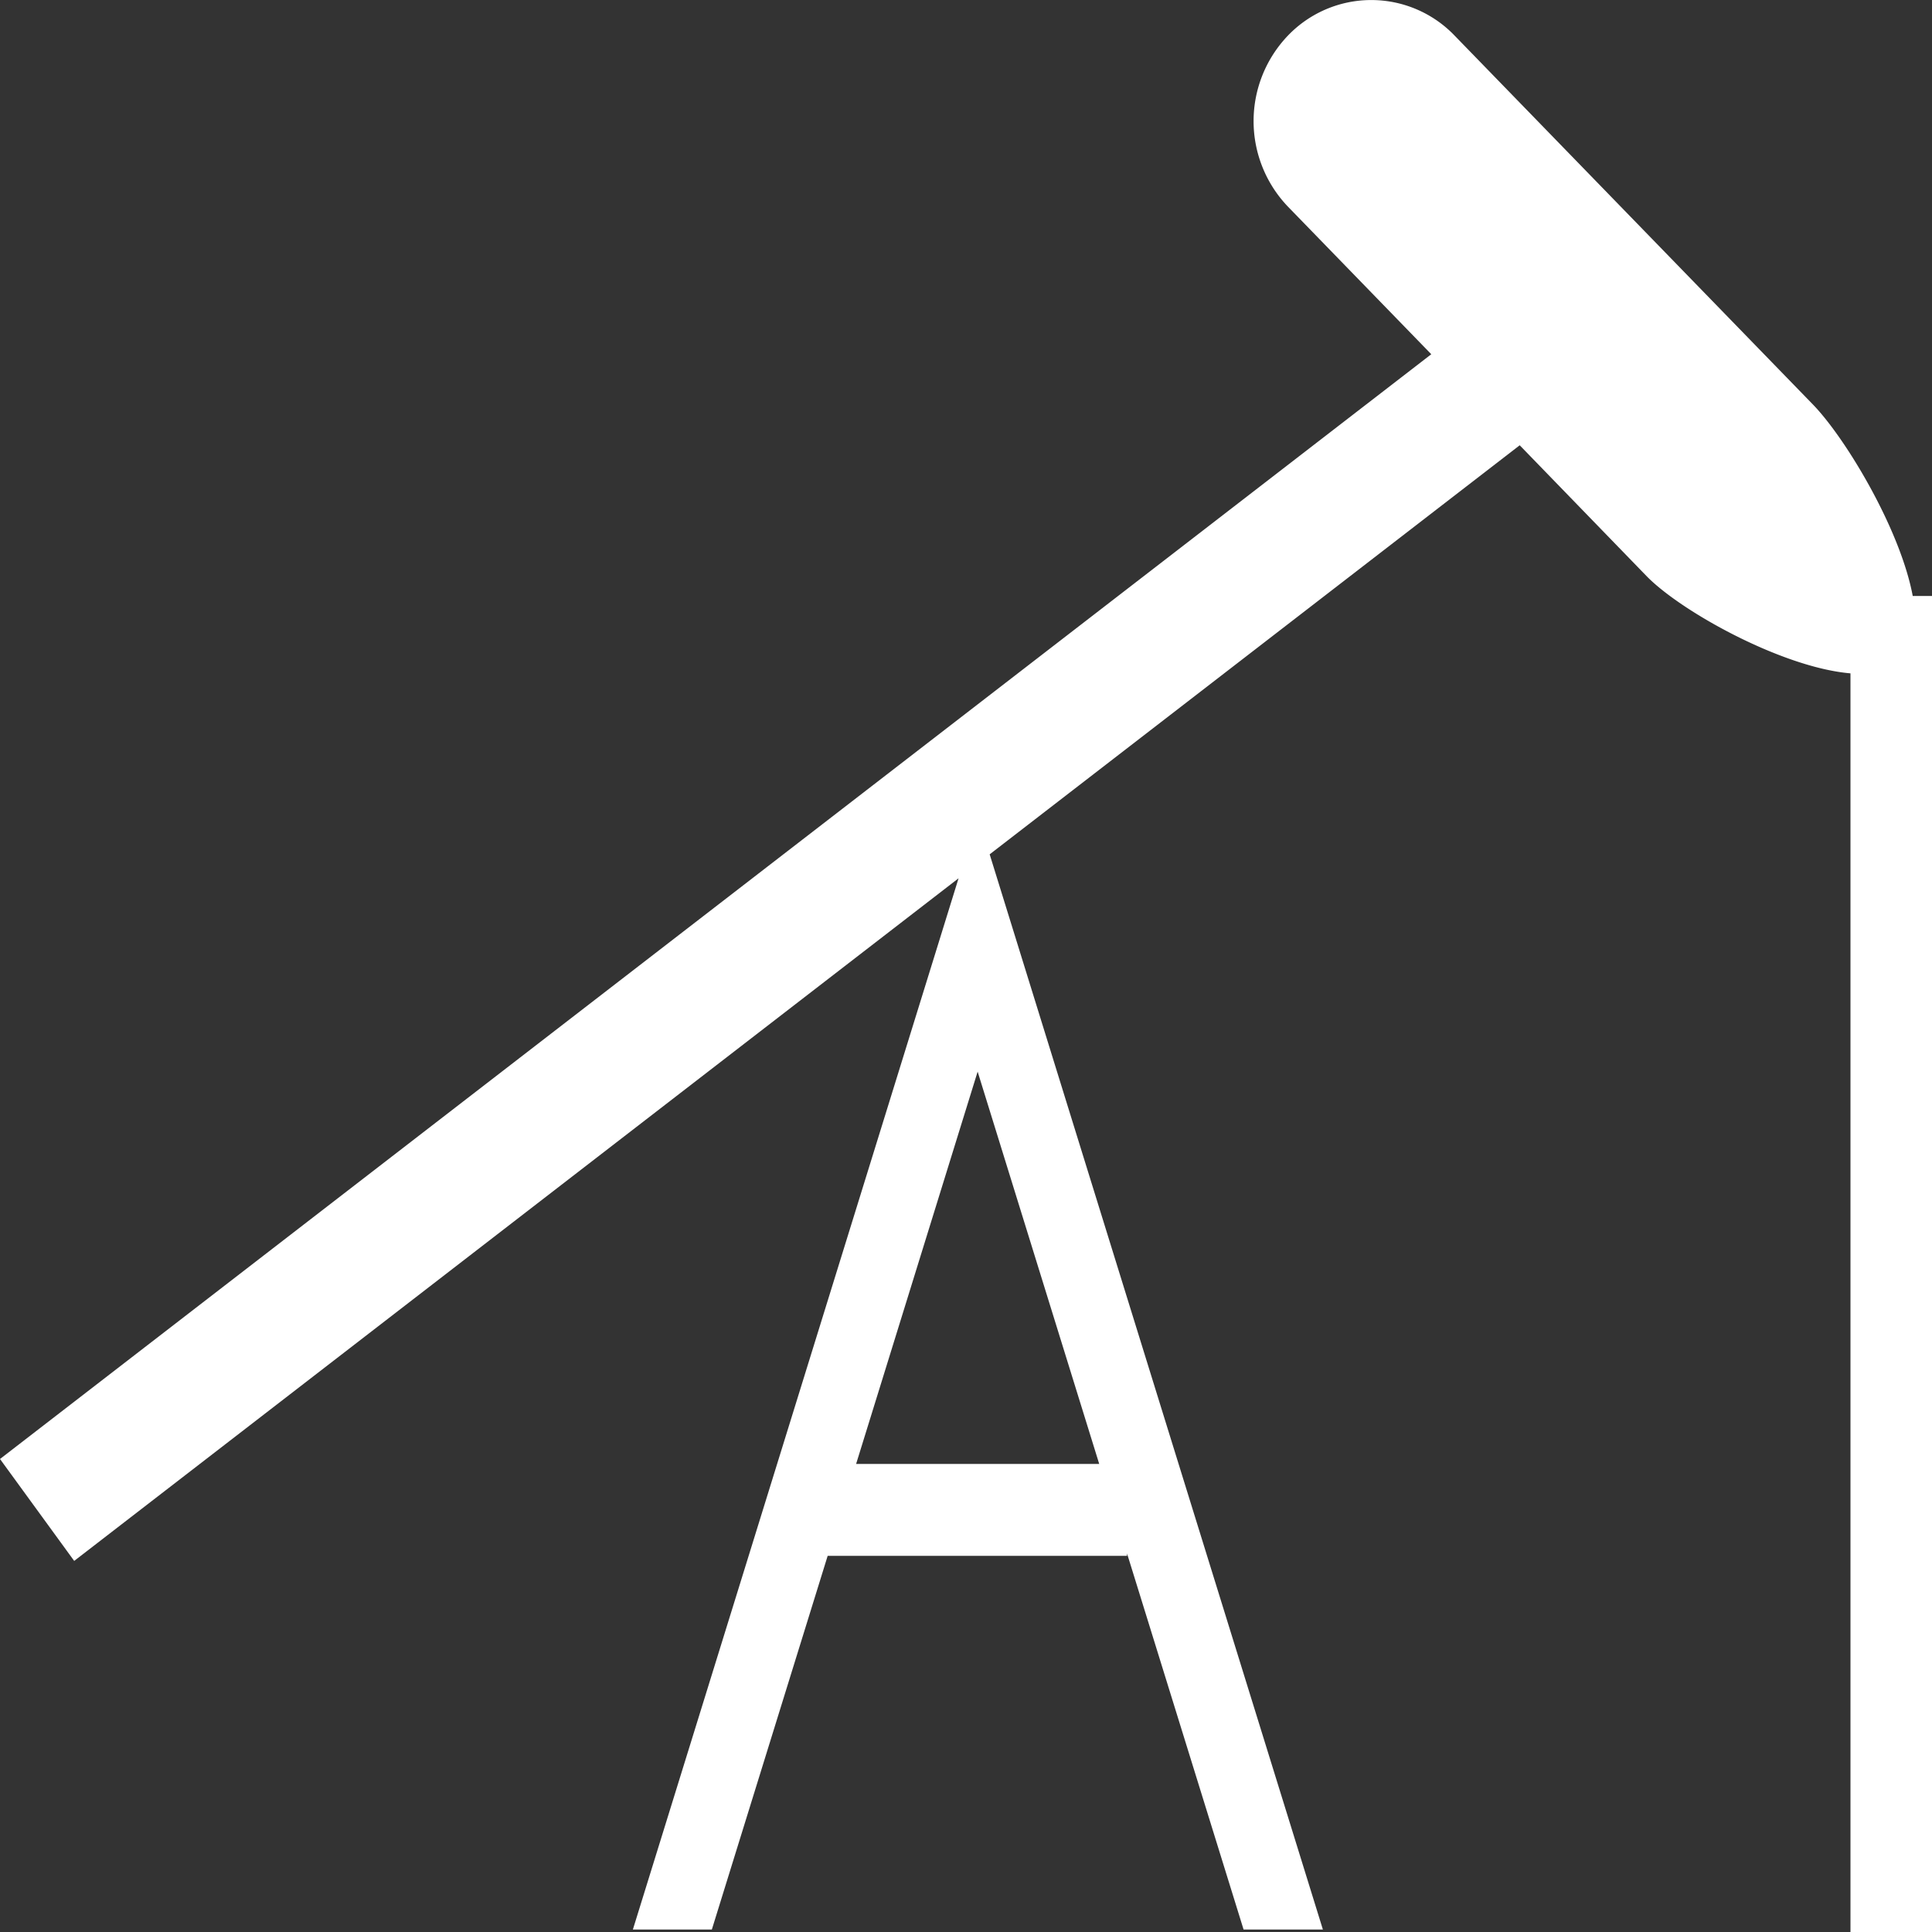 <?xml version="1.0" standalone="no"?><!DOCTYPE svg PUBLIC "-//W3C//DTD SVG 1.1//EN" "http://www.w3.org/Graphics/SVG/1.1/DTD/svg11.dtd"><svg t="1702452186531" class="icon" viewBox="0 0 1024 1024" version="1.1" xmlns="http://www.w3.org/2000/svg" p-id="11758" width="60" height="60" xmlns:xlink="http://www.w3.org/1999/xlink"><rect x="0" y="0" width="1024" height="1024" fill="#333333" stroke="none"/><path d="M1013.786 315.878c-6.605-35.379-35.533-83.584-52.915-101.504L770.893 18.79a61.184 61.184 0 0 0-88.192 0 65.536 65.536 0 0 0 0 90.803l75.904 78.157L0 773.299l39.322 54.016 468.736-361.805-172.621 557.184h41.856l61.389-198.067h158.669v-1.254l61.773 199.322h42.035L524.544 452.813l280.934-216.806 67.2 69.299c18.278 18.816 72.038 48.538 108.109 51.584V1024H1024V315.878h-10.214z m-431.181 460.032h-128.845l64.41-207.923 64.435 207.923z" fill="#ffffff" p-id="11759"></path></svg>